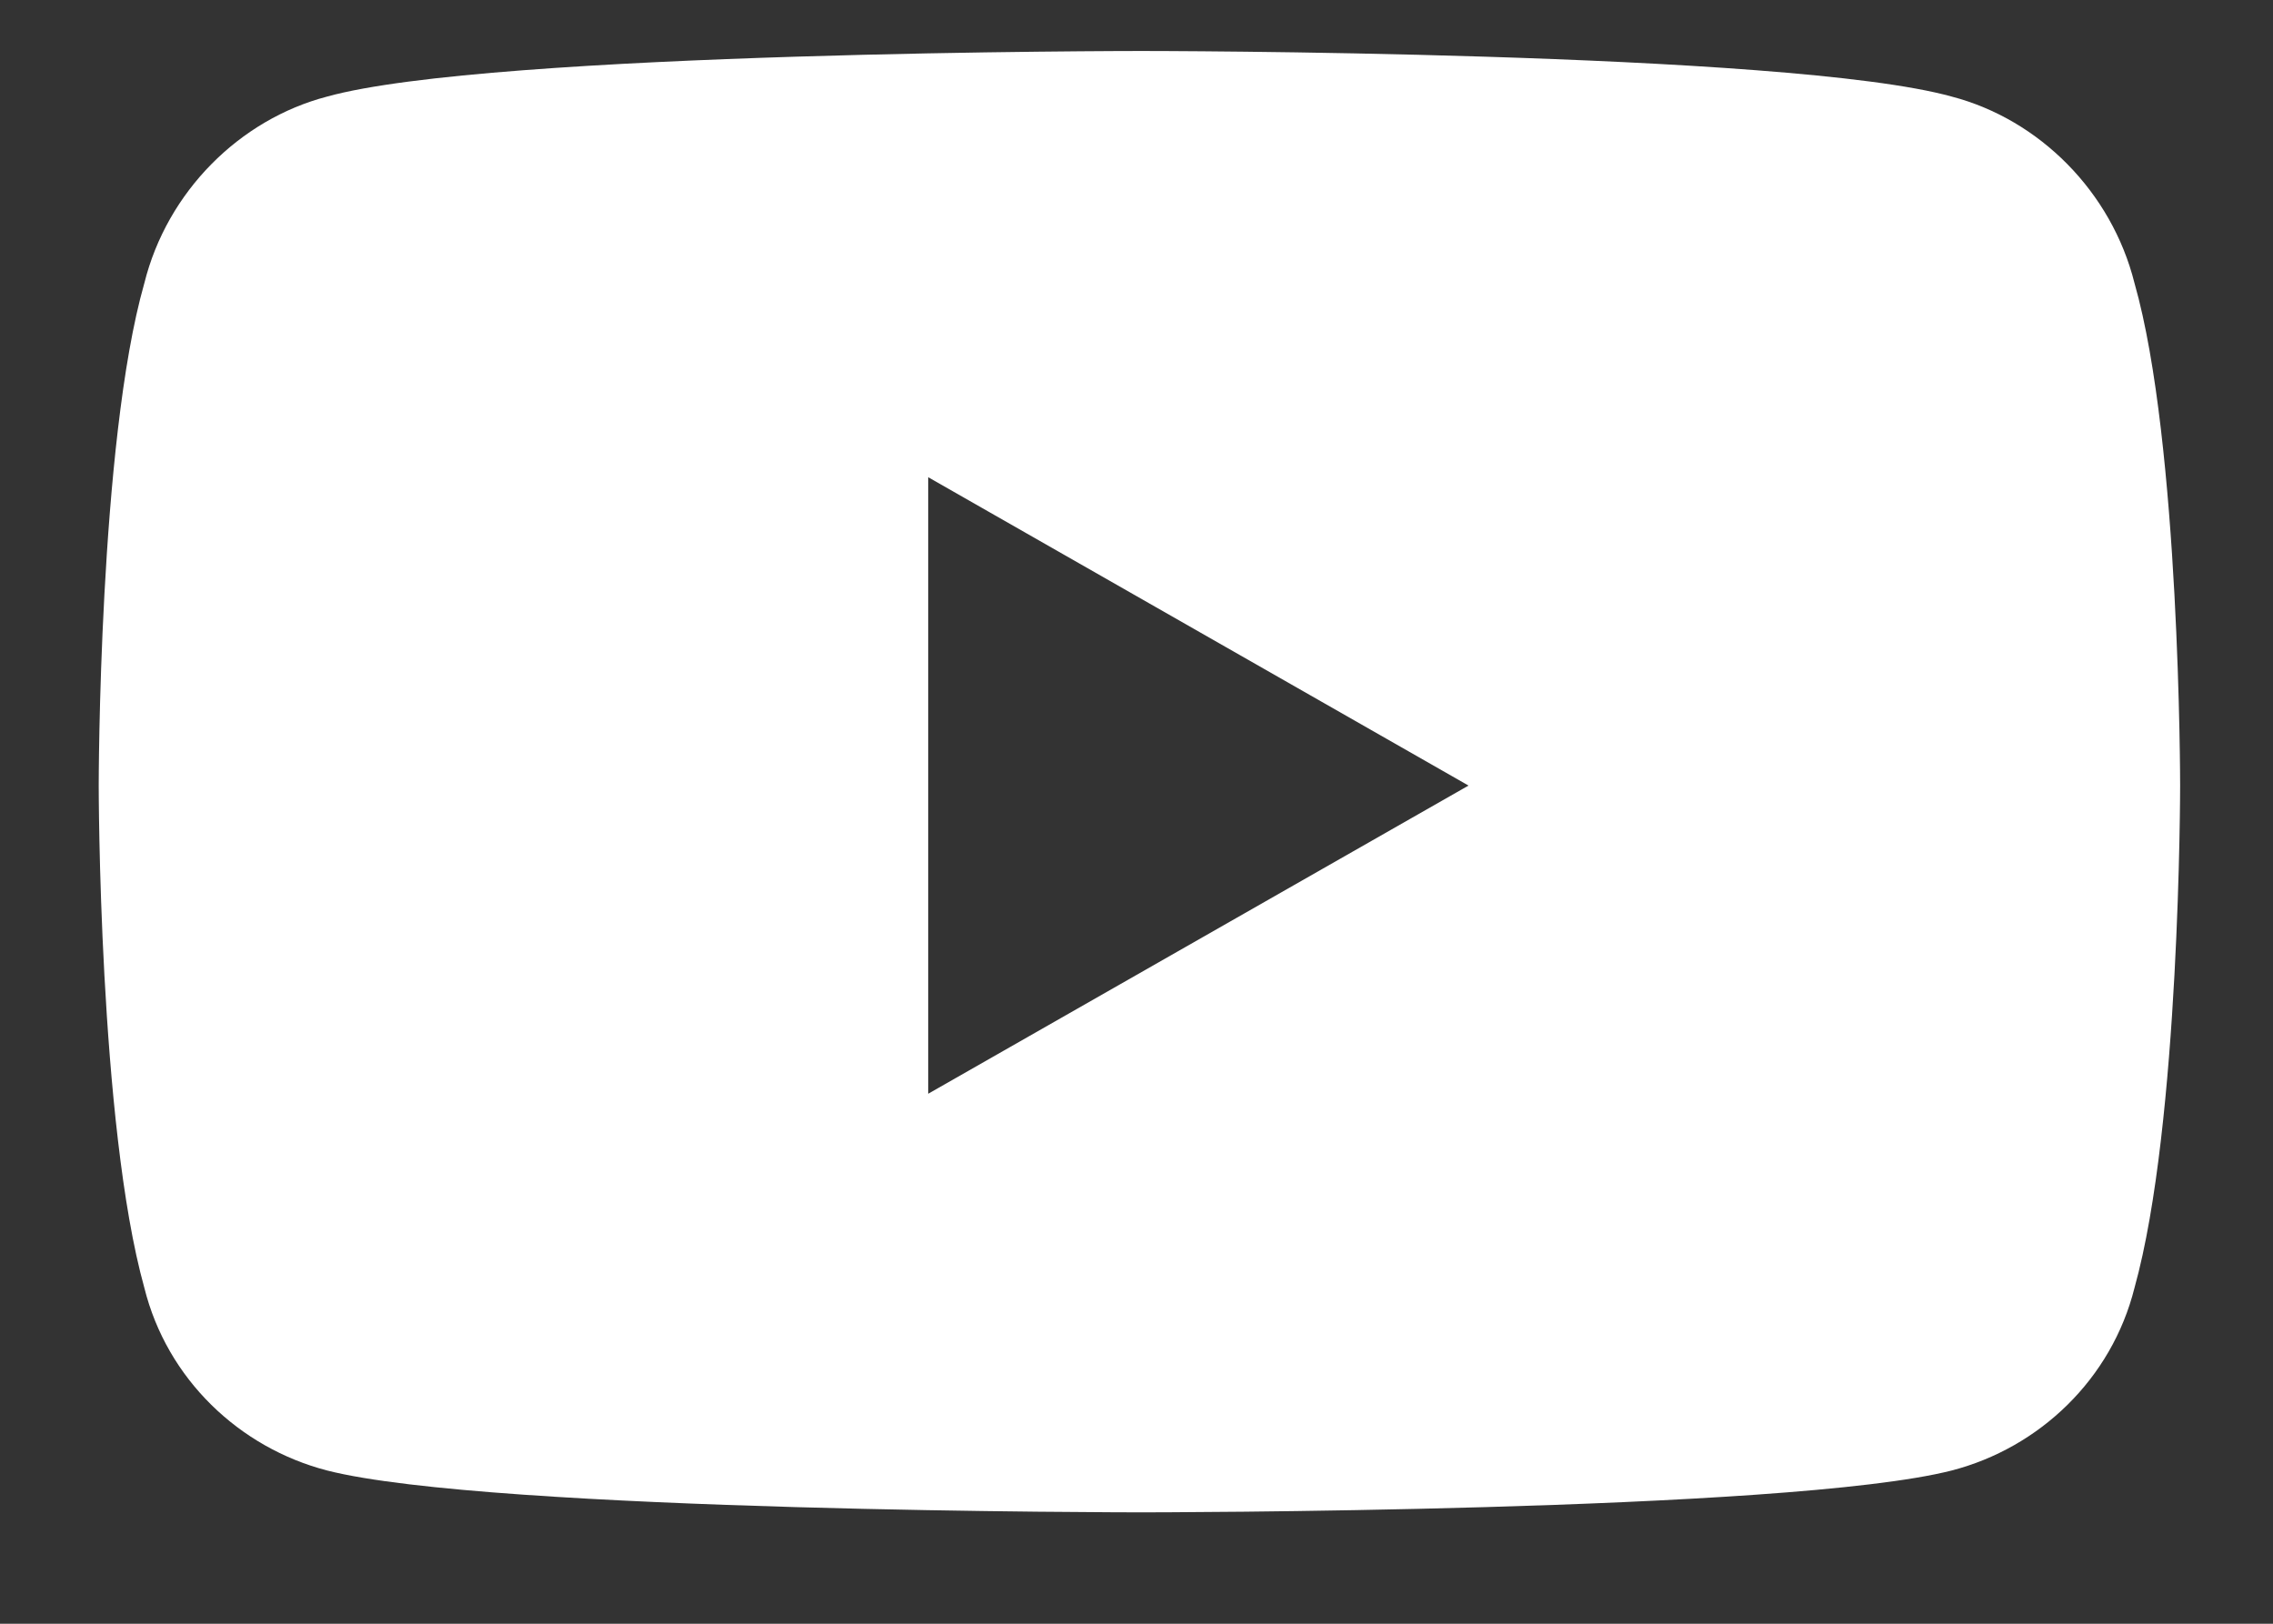 <svg xmlns="http://www.w3.org/2000/svg" width="100%" viewBox="0 0 14 10" fill="none" class="nav_dropdown_icon_svg"><rect x="0" y="0" width="14" height="10" fill="#333333" stroke="none"/><path d="M13.147 1.744C13.428 2.728 13.428 4.838 13.428 4.838C13.428 4.838 13.428 6.923 13.147 7.931C13.006 8.494 12.561 8.916 12.022 9.056C11.014 9.314 7.029 9.314 7.029 9.314C7.029 9.314 3.022 9.314 2.014 9.056C1.475 8.916 1.029 8.494 0.889 7.931C0.608 6.923 0.608 4.838 0.608 4.838C0.608 4.838 0.608 2.728 0.889 1.744C1.029 1.181 1.475 0.736 2.014 0.595C3.022 0.314 7.029 0.314 7.029 0.314C7.029 0.314 11.014 0.314 12.022 0.595C12.561 0.736 13.006 1.181 13.147 1.744ZM5.717 6.736L9.045 4.838L5.717 2.939V6.736Z" fill="#ffffff"></path></svg>